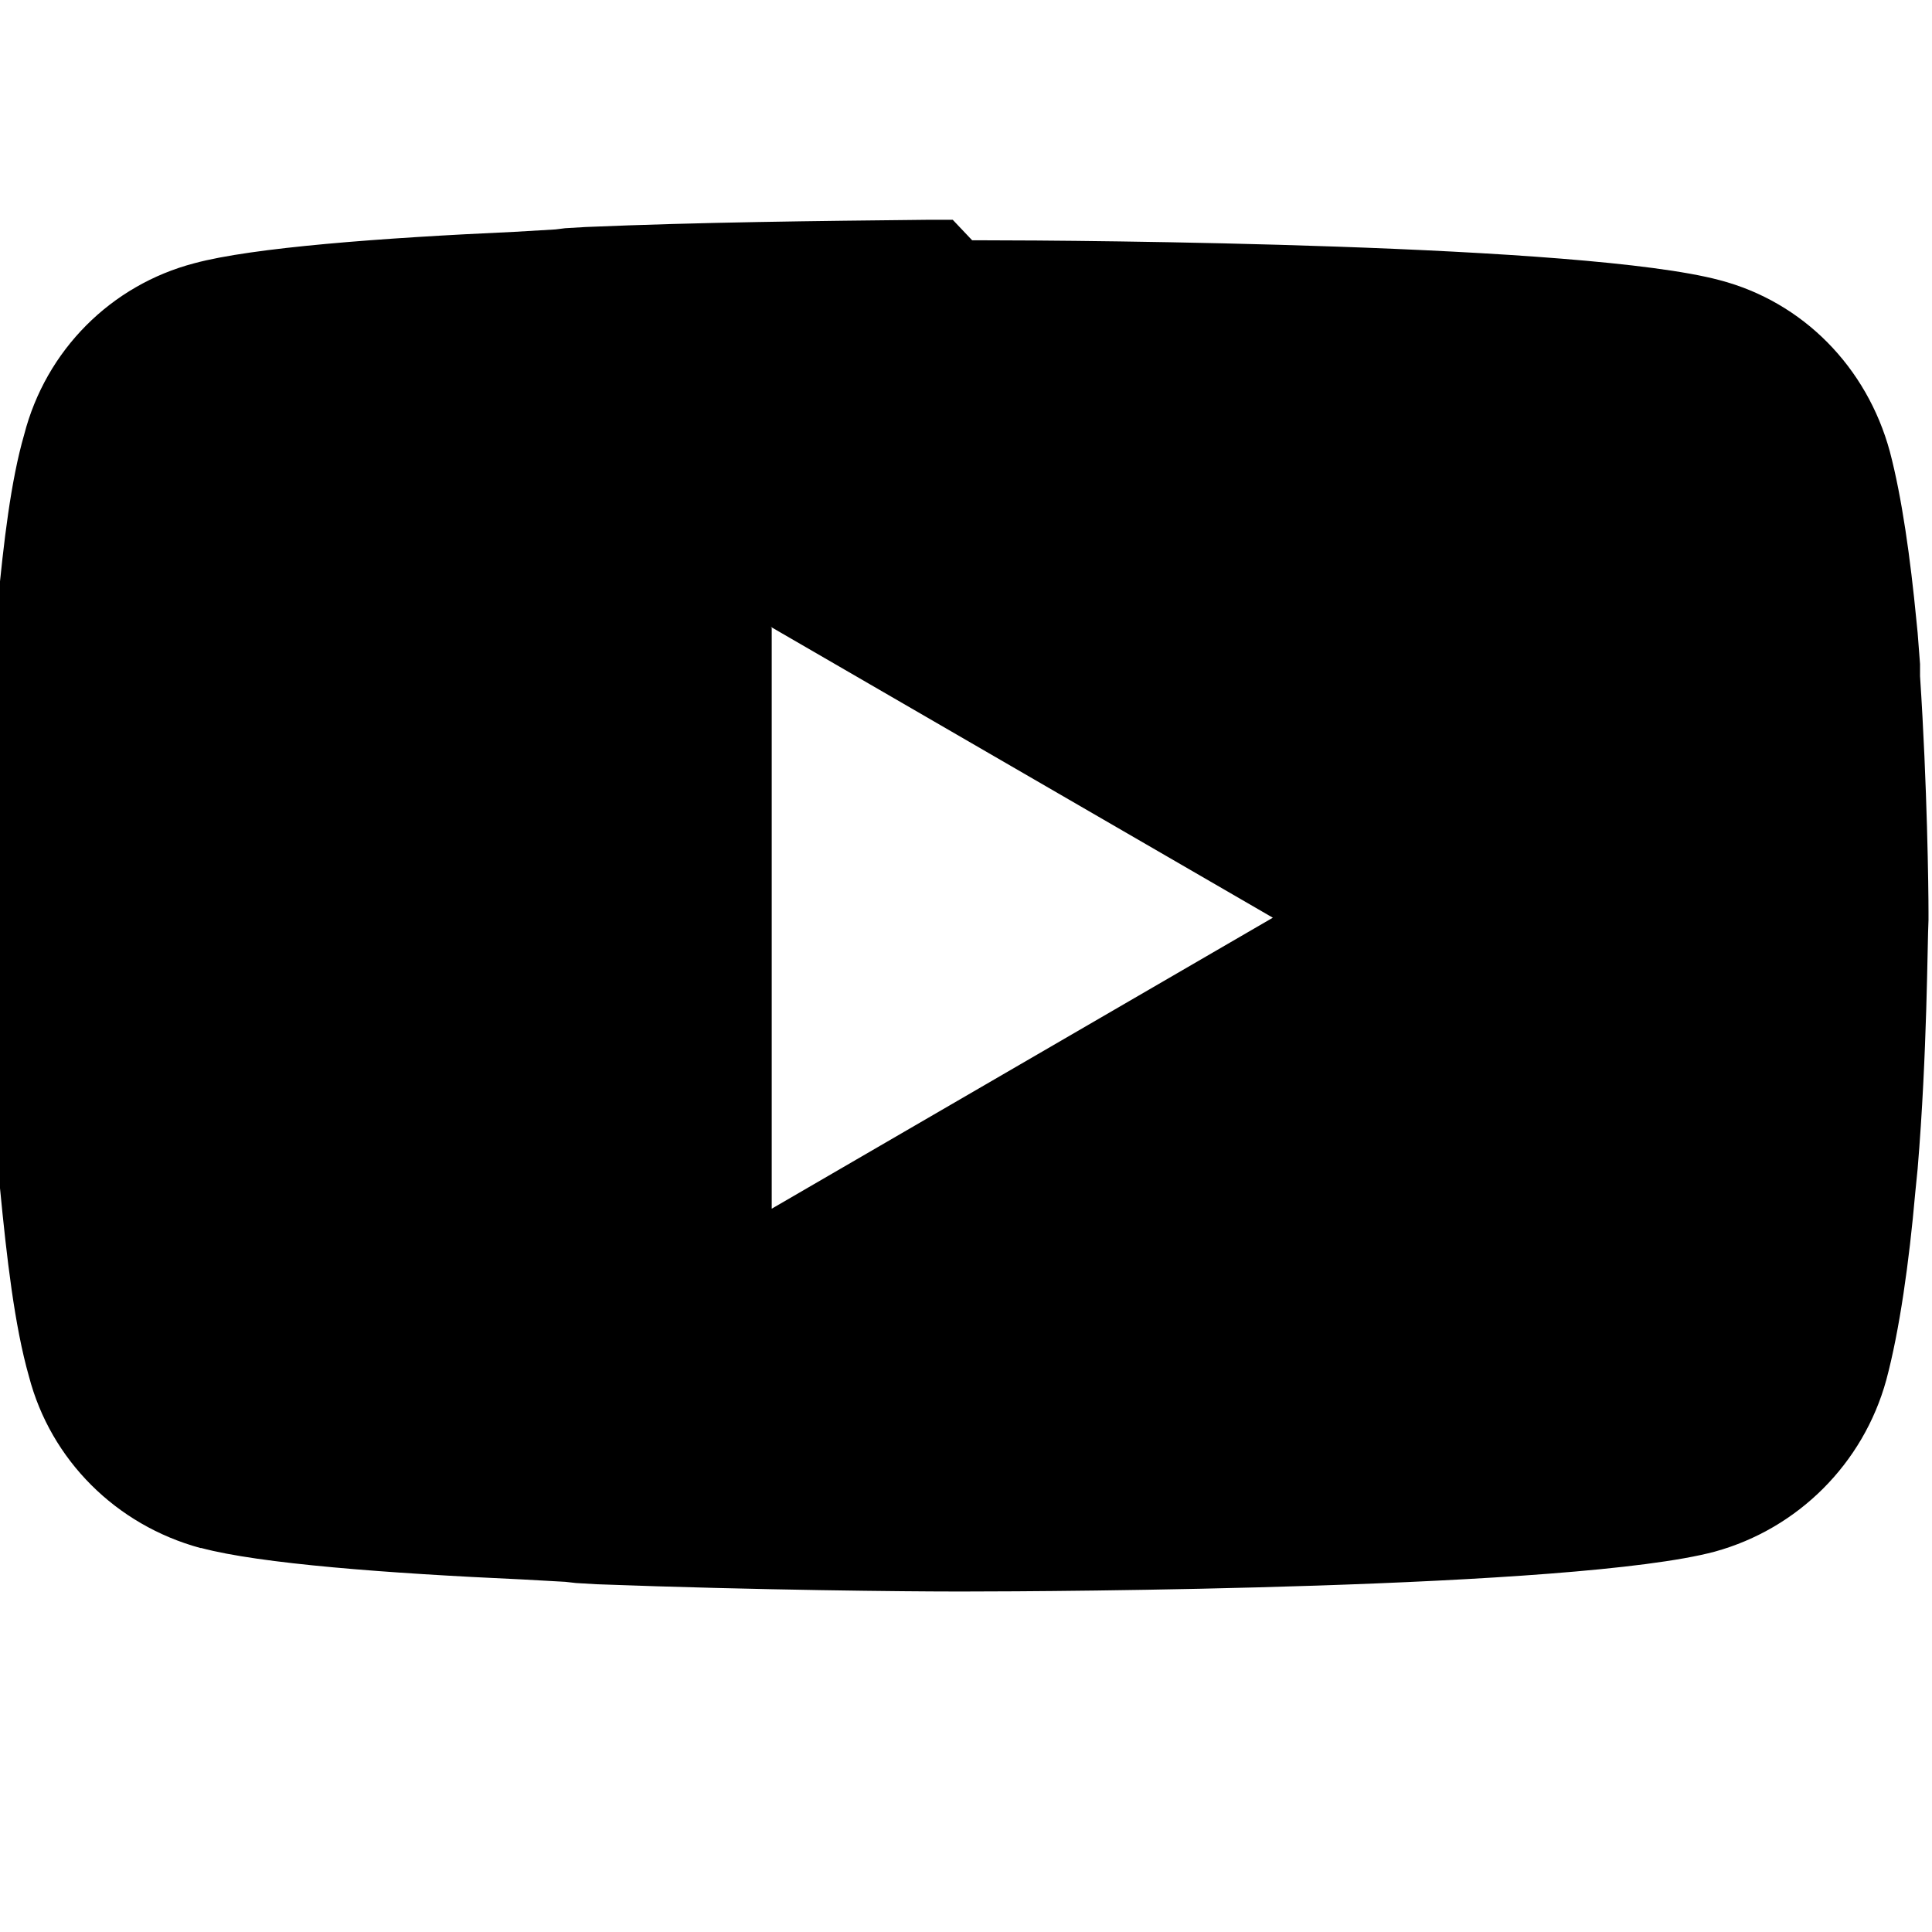 <svg xmlns="http://www.w3.org/2000/svg" viewBox="0 0 16 16"><path fill="#000" d="M8.051 1.99h.08c.82 0 4.987.03 6.11.33v0c.69.18 1.22.72 1.41 1.42 .1.38.17.883.22 1.4l.01.1 .02.26 0 .1c.06.91.07 1.77.07 1.95v.07c-.01.19-.01 1.1-.09 2.06l-.01.1 -.01.1c-.05.57-.13 1.14-.24 1.55v0c-.19.69-.73 1.23-1.42 1.42 -1.16.31-5.57.33-6.18.33h-.15c-.31 0-1.59-.01-2.93-.06l-.17-.01 -.09-.01 -.18-.01 -.18-.01c-1.11-.05-2.17-.13-2.654-.26H1.66c-.7-.19-1.24-.73-1.42-1.42 -.12-.42-.185-.99-.24-1.56l-.01-.11 -.01-.11 0-.001c-.05-.68-.08-1.36-.09-2.04v-.13c0-.22.01-.96.06-1.78l0-.11 0-.06 0-.11 .02-.26 .01-.11C.03 4.49.09 3.98.2 3.6L.2 3.6c.18-.7.72-1.24 1.41-1.42 .48-.13 1.544-.21 2.65-.26l.17-.01 .17-.01 .08-.01 .17-.01V1.88c.95-.04 1.9-.05 2.85-.06h.19ZM6.391 5.2v4.81l4.15-2.41 -4.16-2.41Z"></path></svg>
